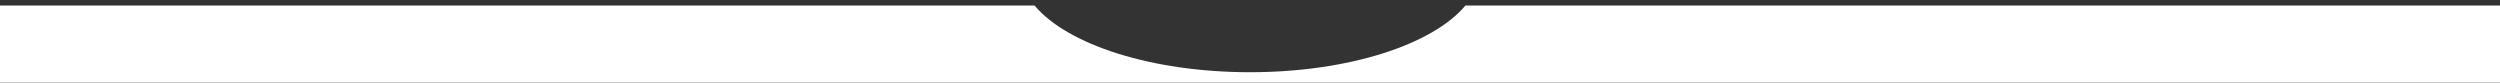 <?xml version="1.0" encoding="utf-8"?>
<!-- Generator: Adobe Illustrator 16.0.0, SVG Export Plug-In . SVG Version: 6.00 Build 0)  -->
<!DOCTYPE svg PUBLIC "-//W3C//DTD SVG 1.1//EN" "http://www.w3.org/Graphics/SVG/1.1/DTD/svg11.dtd">
<svg version="1.1" id="Layer_1" xmlns="http://www.w3.org/2000/svg" xmlns:xlink="http://www.w3.org/1999/xlink" x="0px" y="0px"
	 width="1920px" height="63.408px" viewBox="0 0 1920 63.408" enable-background="new 0 0 1920 63.408" xml:space="preserve">
<rect x="0" y="0" width="1920" height="63.408" fill="#333333" stroke="none"/>
<path fill="#FFFFFF" d="M1125.43,4.251c-24.951,29.904-89.6,51.211-165.43,51.211c-75.83,0-140.479-21.308-165.429-51.211H0v59.157
	h1920V4.251H1125.43z"/>
</svg>
